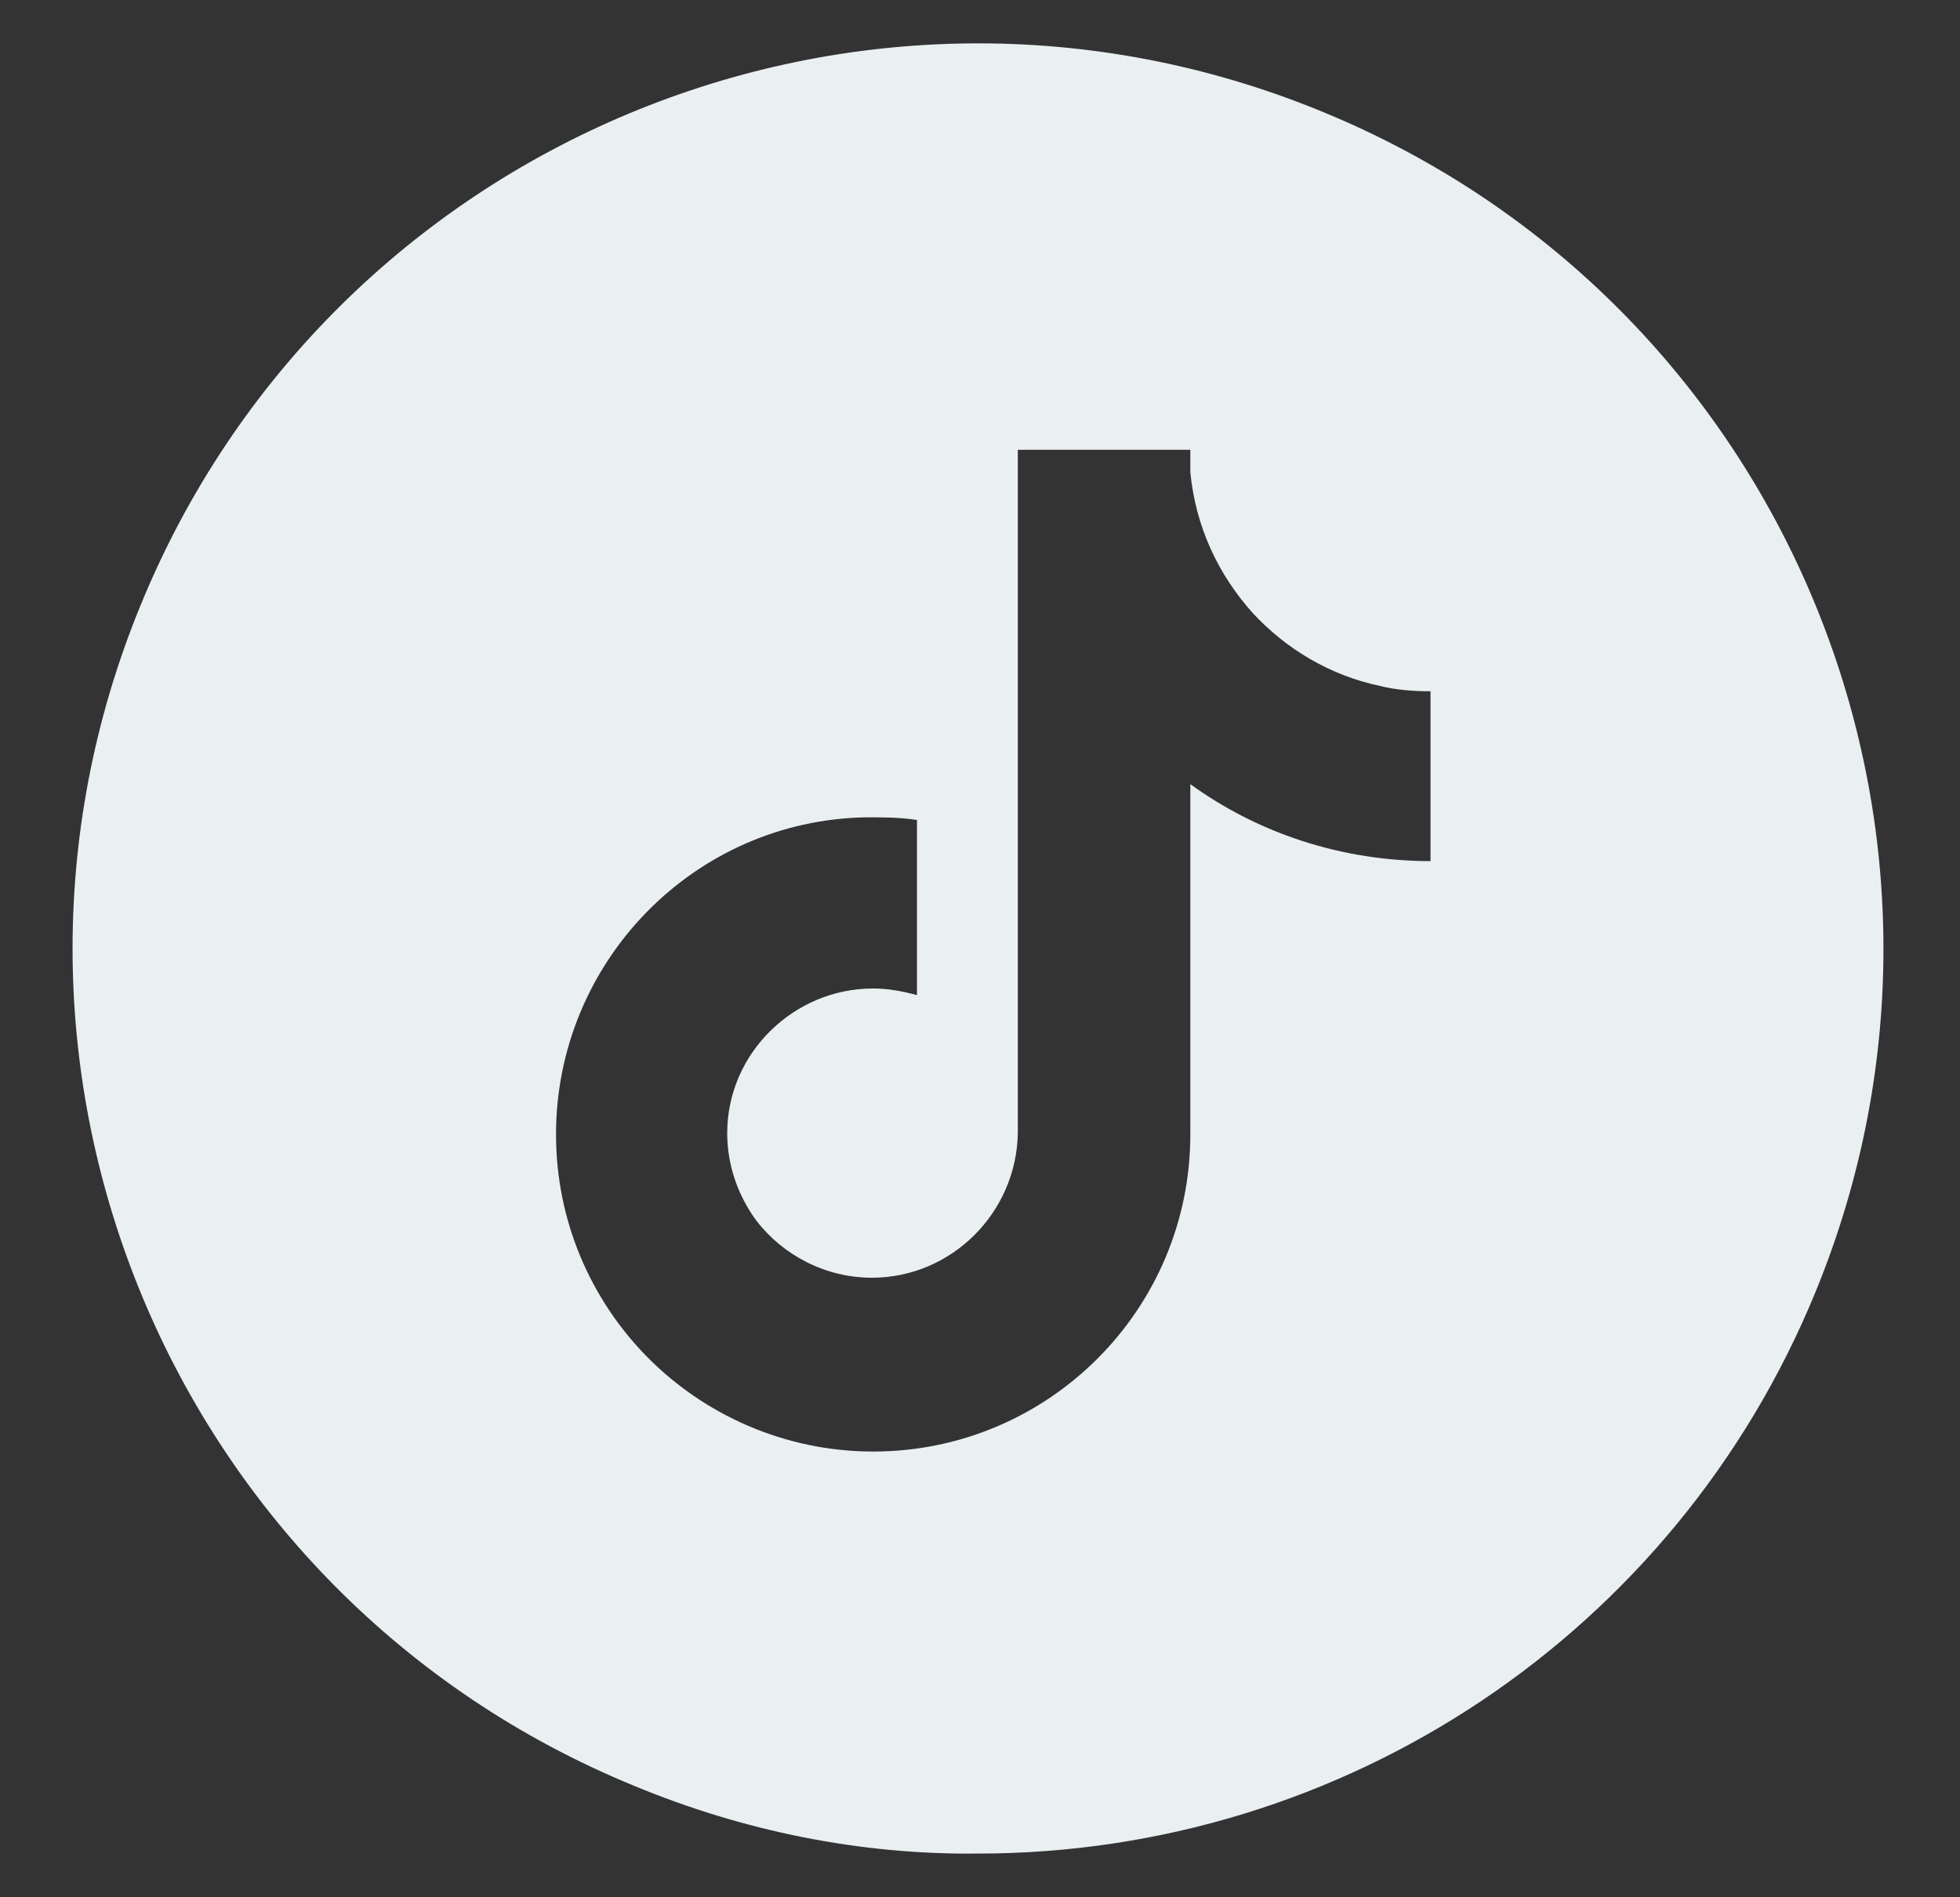 <?xml version="1.0" encoding="utf-8"?>
<!-- Generator: Adobe Illustrator 28.1.0, SVG Export Plug-In . SVG Version: 6.00 Build 0)  -->
<!DOCTYPE svg PUBLIC "-//W3C//DTD SVG 1.1//EN" "http://www.w3.org/Graphics/SVG/1.1/DTD/svg11.dtd">
<svg version="1.1" id="Layer_1" xmlns:x="http://ns.adobe.com/Extensibility/1.0/" xmlns:i="http://ns.adobe.com/AdobeIllustrator/10.0/" xmlns:graph="http://ns.adobe.com/Graphs/1.0/"
	 xmlns="http://www.w3.org/2000/svg" xmlns:xlink="http://www.w3.org/1999/xlink" x="0px" y="0px" viewBox="0 0 147.7 143"
	 style="enable-background:new 0 0 147.7 143;" xml:space="preserve">
<rect x="0" y="0" width="147.7" height="143" fill="#333333" stroke="none"/>
<style type="text/css">
	.st0{fill:#EAEFF2;}
</style>
<path class="st0" d="M99.6,8.4c-34.8-14.3-74.7,2.3-89,37.2c-14.3,34.8,2.3,74.7,37.2,89c8.2,3.4,17,5.2,25.9,5.1
	c27.7,0,52.6-16.7,63.1-42.3C151.1,62.6,134.5,22.7,99.6,8.4z M107.8,64.9c-6.7,0-13-2.1-18.1-5.8v26.4c0,13.2-10.7,23.9-23.9,23.9
	c-6.7,0-12.8-2.8-17.1-7.2c0,0,0,0,0,0l0,0c0,0,0,0,0,0c-4.2-4.3-6.8-10.2-6.8-16.7c0-13,10.4-23.7,23.4-23.9l0,0
	c1.3,0,2.5,0,3.8,0.2v13.2c-1.1-0.3-2.2-0.5-3.3-0.5c-6,0-11,4.9-11,10.9c0,2.4,0.8,4.7,2.2,6.6h0c2,2.6,5.2,4.3,8.7,4.3
	c6,0,10.9-4.9,11-10.9V33.9h13v1.7c0.4,4.1,2.1,7.7,4.7,10.6c2.5,2.7,5.8,4.7,9.6,5.5v0c1.2,0.3,2.5,0.4,3.8,0.4V64.9z"/>
</svg>
